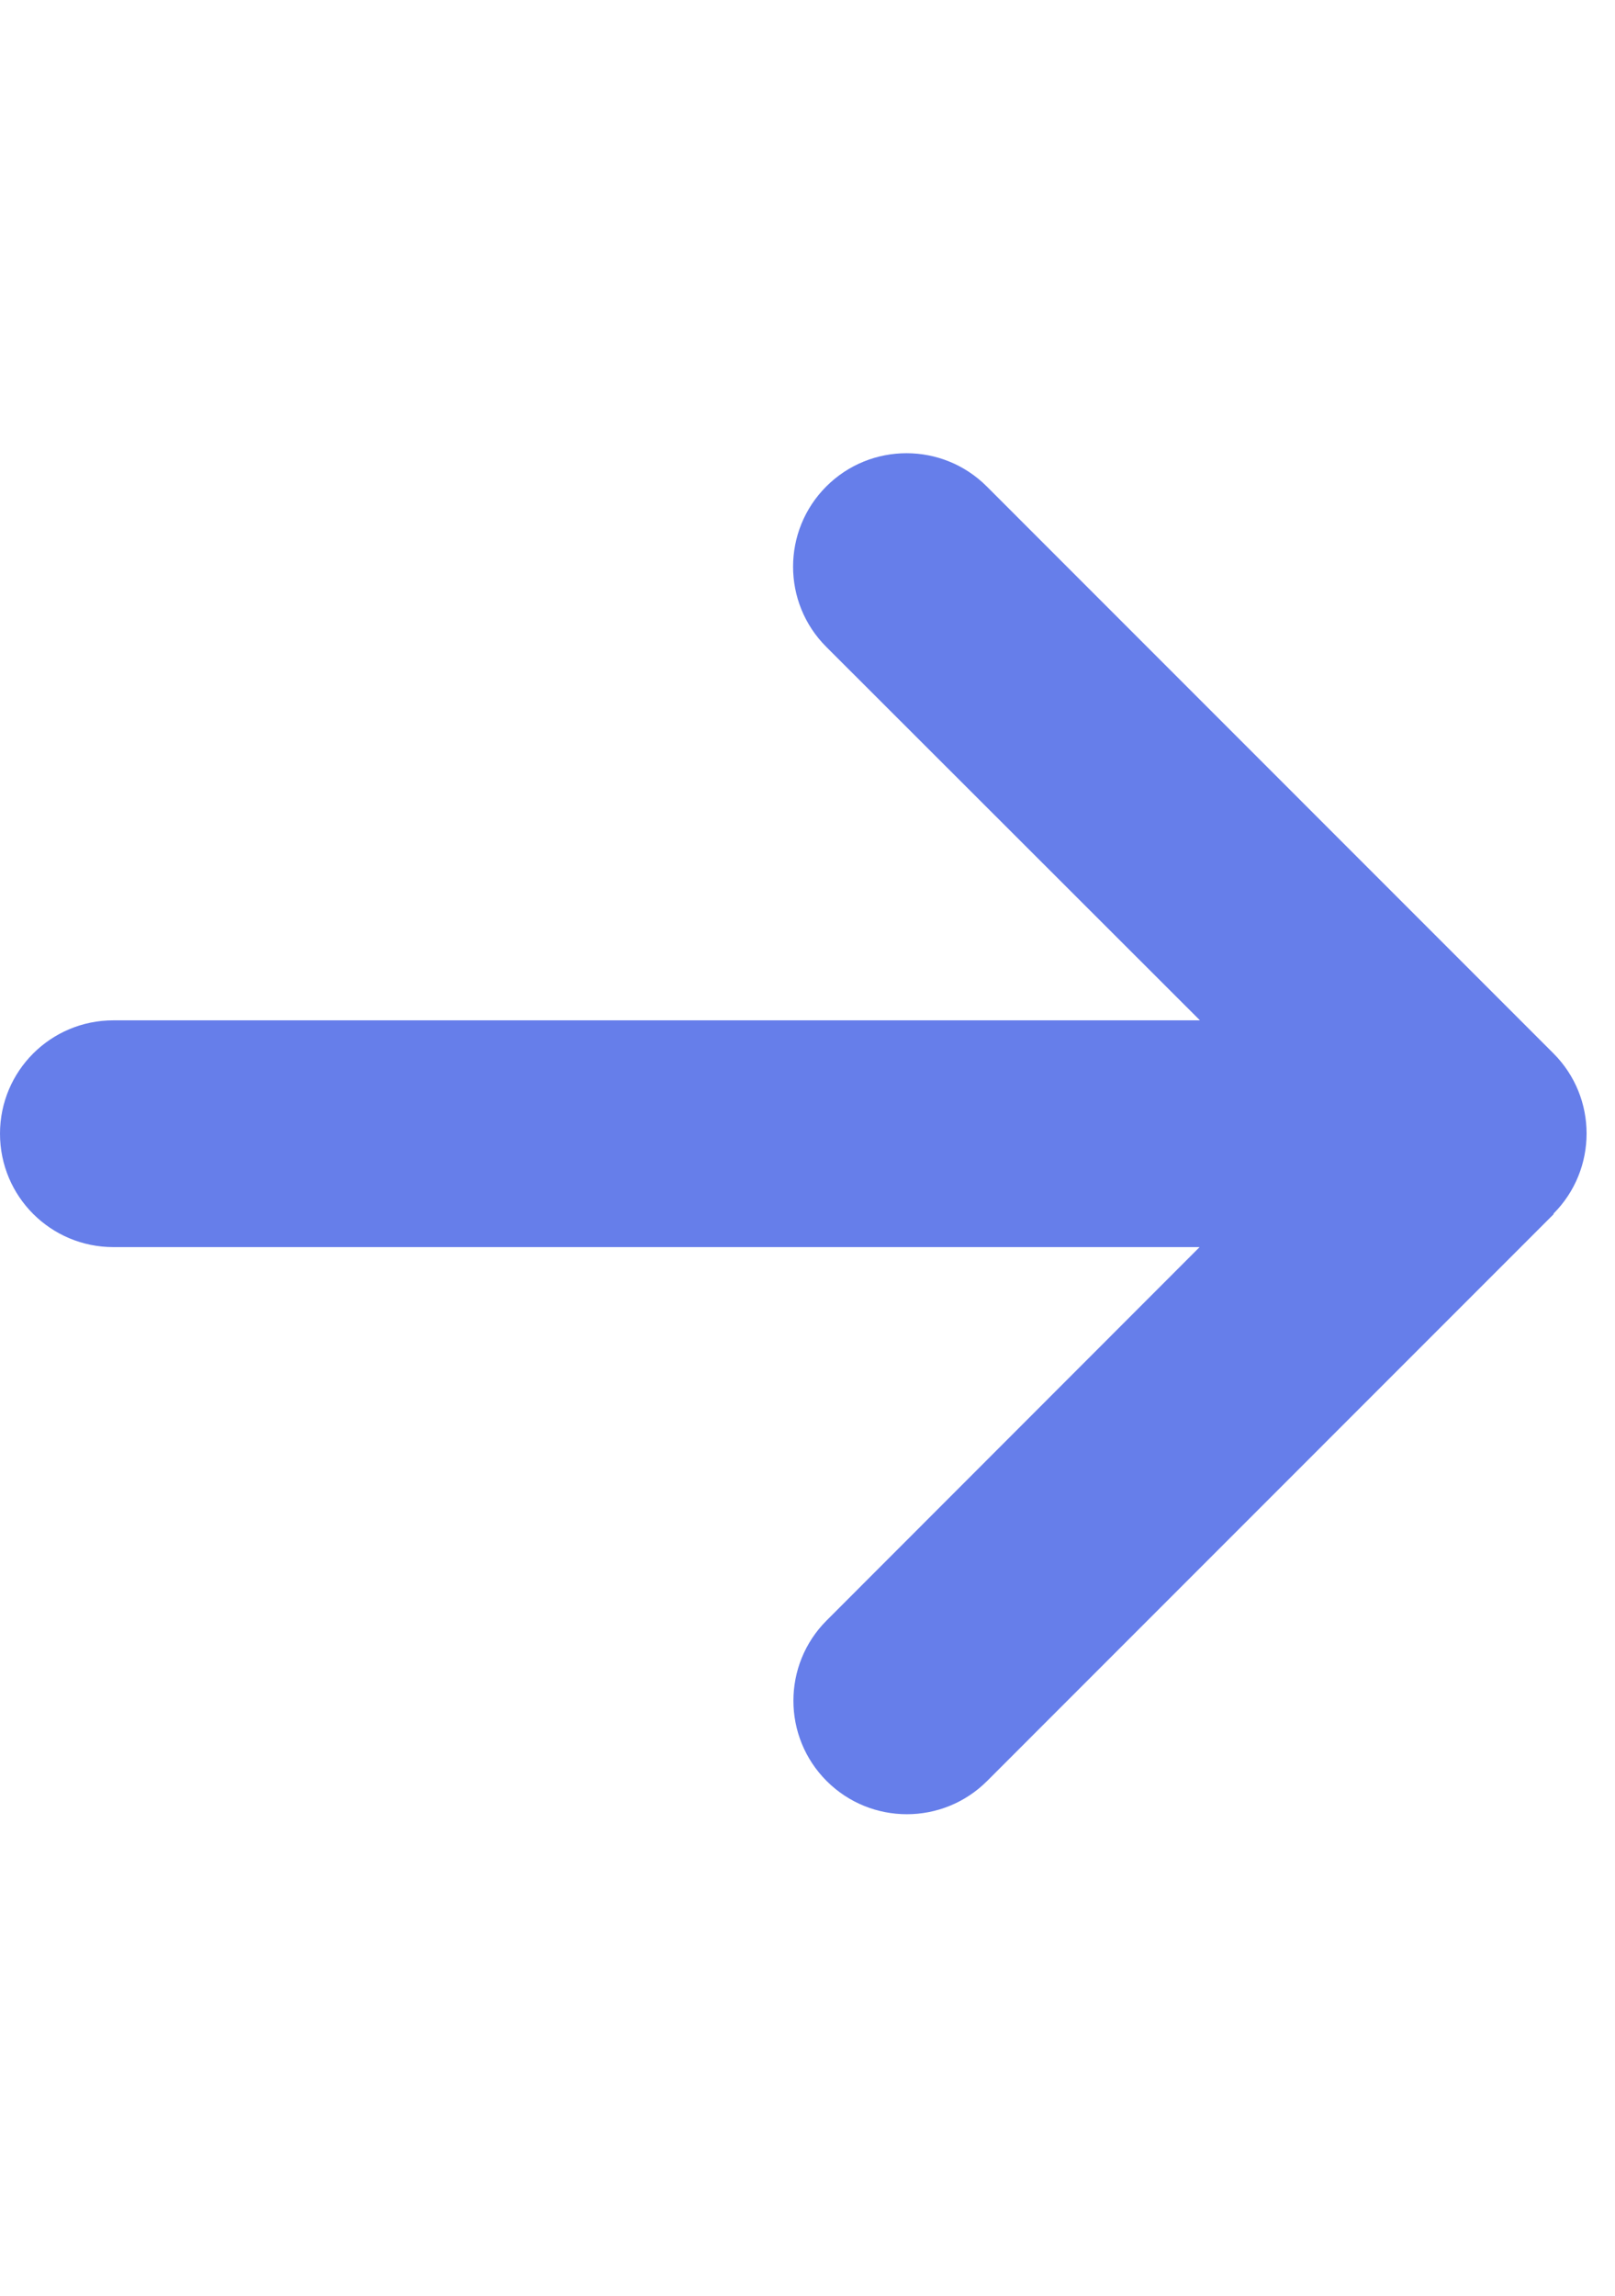 <?xml version="1.0" encoding="utf-8"?>
<svg xmlns="http://www.w3.org/2000/svg" fill="none" height="100%" overflow="visible" preserveAspectRatio="none" style="display: block;" viewBox="0 0 19 27" width="100%">
<g id="i">
<g id="svg">
<g id="Frame">
<g clip-path="url(#clip0_0_48)">
<path d="M18.275 14.275C18.796 13.754 18.796 12.908 18.275 12.388L11.609 5.721C11.088 5.2 10.242 5.2 9.721 5.721C9.2 6.242 9.2 7.088 9.721 7.608L14.117 12H1.334C0.596 12 0 12.596 0 13.333C0 14.071 0.596 14.667 1.334 14.667H14.113L9.725 19.058C9.204 19.579 9.204 20.425 9.725 20.946C10.246 21.467 11.092 21.467 11.613 20.946L18.279 14.279L18.275 14.275Z" fill="#667EEA" id="Vector"/>
</g>
</g>
</g>
</g>
<defs>
<clipPath id="clip0_0_48">
<path d="M0 2.667H18.667V24H0V2.667Z" fill="white"/>
</clipPath>
</defs>
</svg>